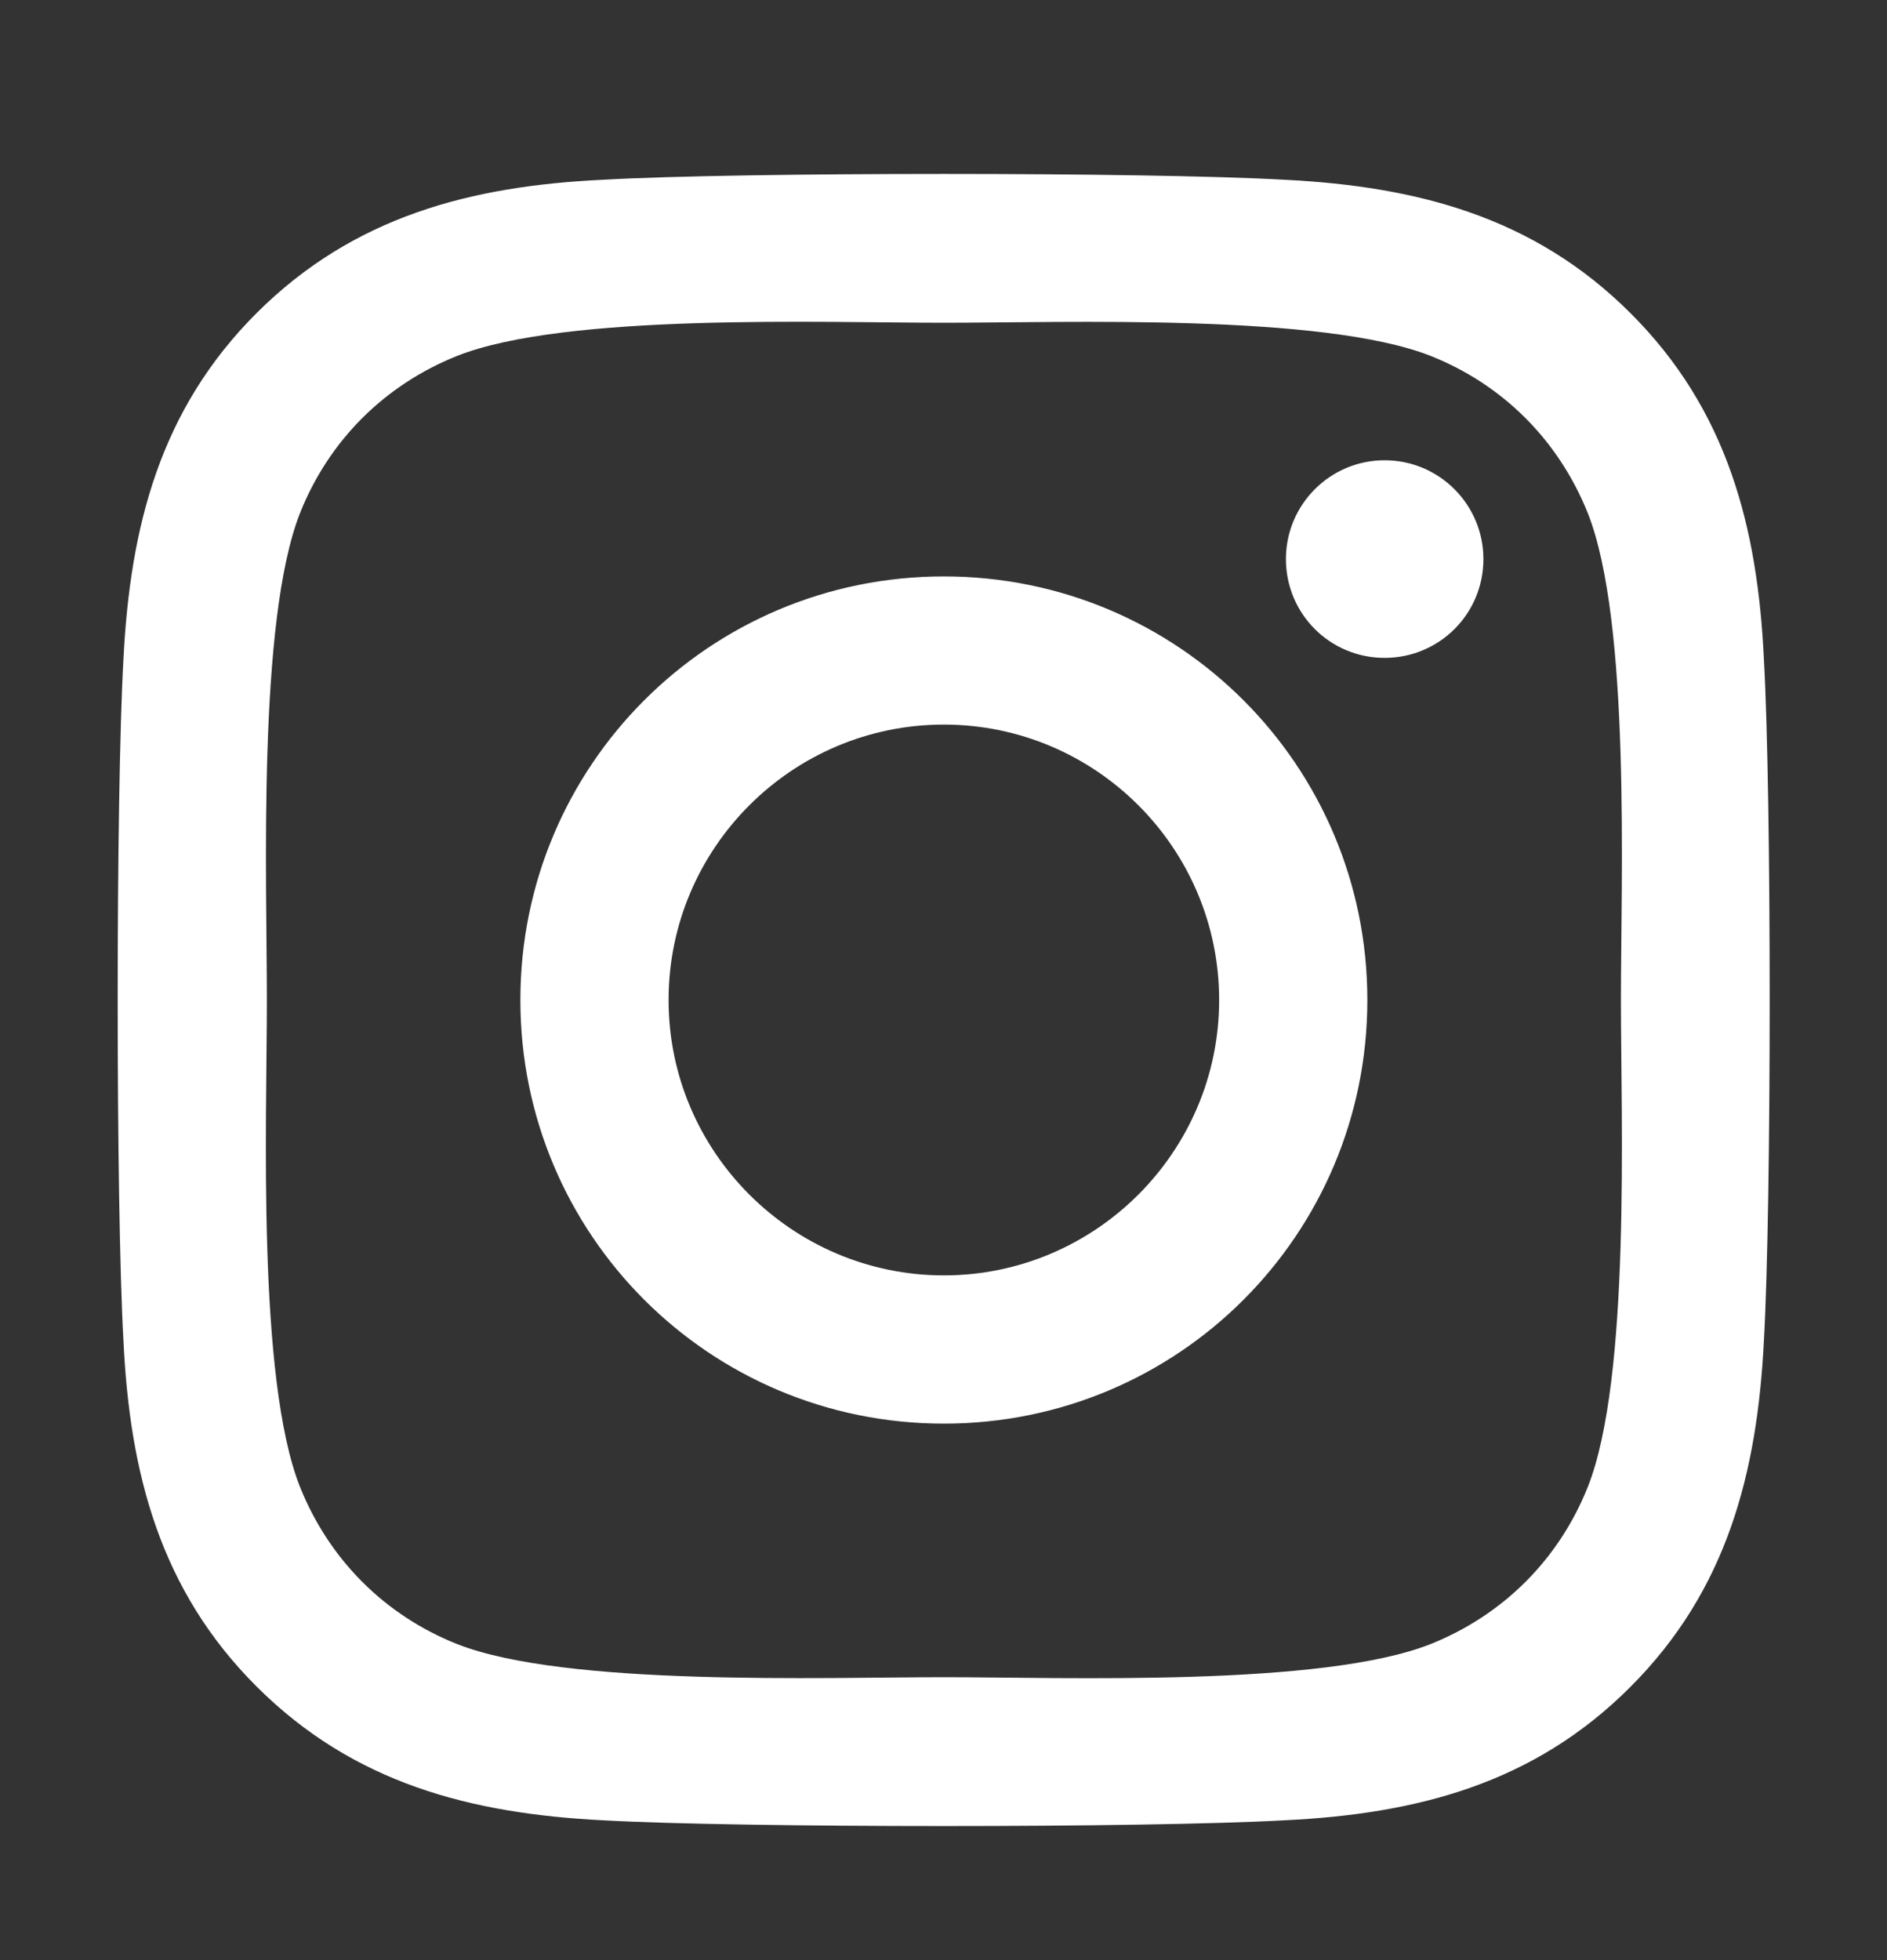 <svg width="26" height="27" viewBox="0 0 26 27" fill="none" xmlns="http://www.w3.org/2000/svg">
    <rect x="0" y="0" width="26" height="27" fill="#333333" stroke="none"/>
    <path d="M13.005 7.94C9.775 7.94 7.17 10.545 7.17 13.775C7.17 17.005 9.775 19.61 13.005 19.61C16.235 19.61 18.84 17.005 18.84 13.775C18.84 10.545 16.235 7.94 13.005 7.94ZM13.005 17.568C10.918 17.568 9.212 15.867 9.212 13.775C9.212 11.683 10.913 9.981 13.005 9.981C15.097 9.981 16.798 11.683 16.798 13.775C16.798 15.867 15.092 17.568 13.005 17.568ZM20.439 7.701C20.439 8.458 19.83 9.062 19.078 9.062C18.322 9.062 17.718 8.453 17.718 7.701C17.718 6.95 18.327 6.34 19.078 6.34C19.83 6.34 20.439 6.95 20.439 7.701ZM24.304 9.083C24.218 7.26 23.801 5.645 22.466 4.314C21.135 2.984 19.52 2.567 17.697 2.476C15.818 2.369 10.187 2.369 8.308 2.476C6.49 2.562 4.875 2.979 3.539 4.309C2.204 5.64 1.793 7.254 1.701 9.078C1.595 10.956 1.595 16.588 1.701 18.467C1.787 20.29 2.204 21.905 3.539 23.235C4.875 24.566 6.485 24.982 8.308 25.074C10.187 25.18 15.818 25.18 17.697 25.074C19.52 24.987 21.135 24.571 22.466 23.235C23.796 21.905 24.212 20.29 24.304 18.467C24.41 16.588 24.41 10.961 24.304 9.083ZM21.877 20.483C21.48 21.478 20.714 22.245 19.713 22.646C18.215 23.24 14.661 23.103 13.005 23.103C11.35 23.103 7.79 23.235 6.297 22.646C5.302 22.25 4.535 21.483 4.134 20.483C3.539 18.985 3.677 15.43 3.677 13.775C3.677 12.119 3.545 8.56 4.134 7.067C4.53 6.071 5.296 5.304 6.297 4.903C7.795 4.309 11.35 4.446 13.005 4.446C14.661 4.446 18.22 4.314 19.713 4.903C20.709 5.299 21.475 6.066 21.877 7.067C22.471 8.565 22.334 12.119 22.334 13.775C22.334 15.43 22.471 18.99 21.877 20.483Z" fill="white"/>
    </svg>
    